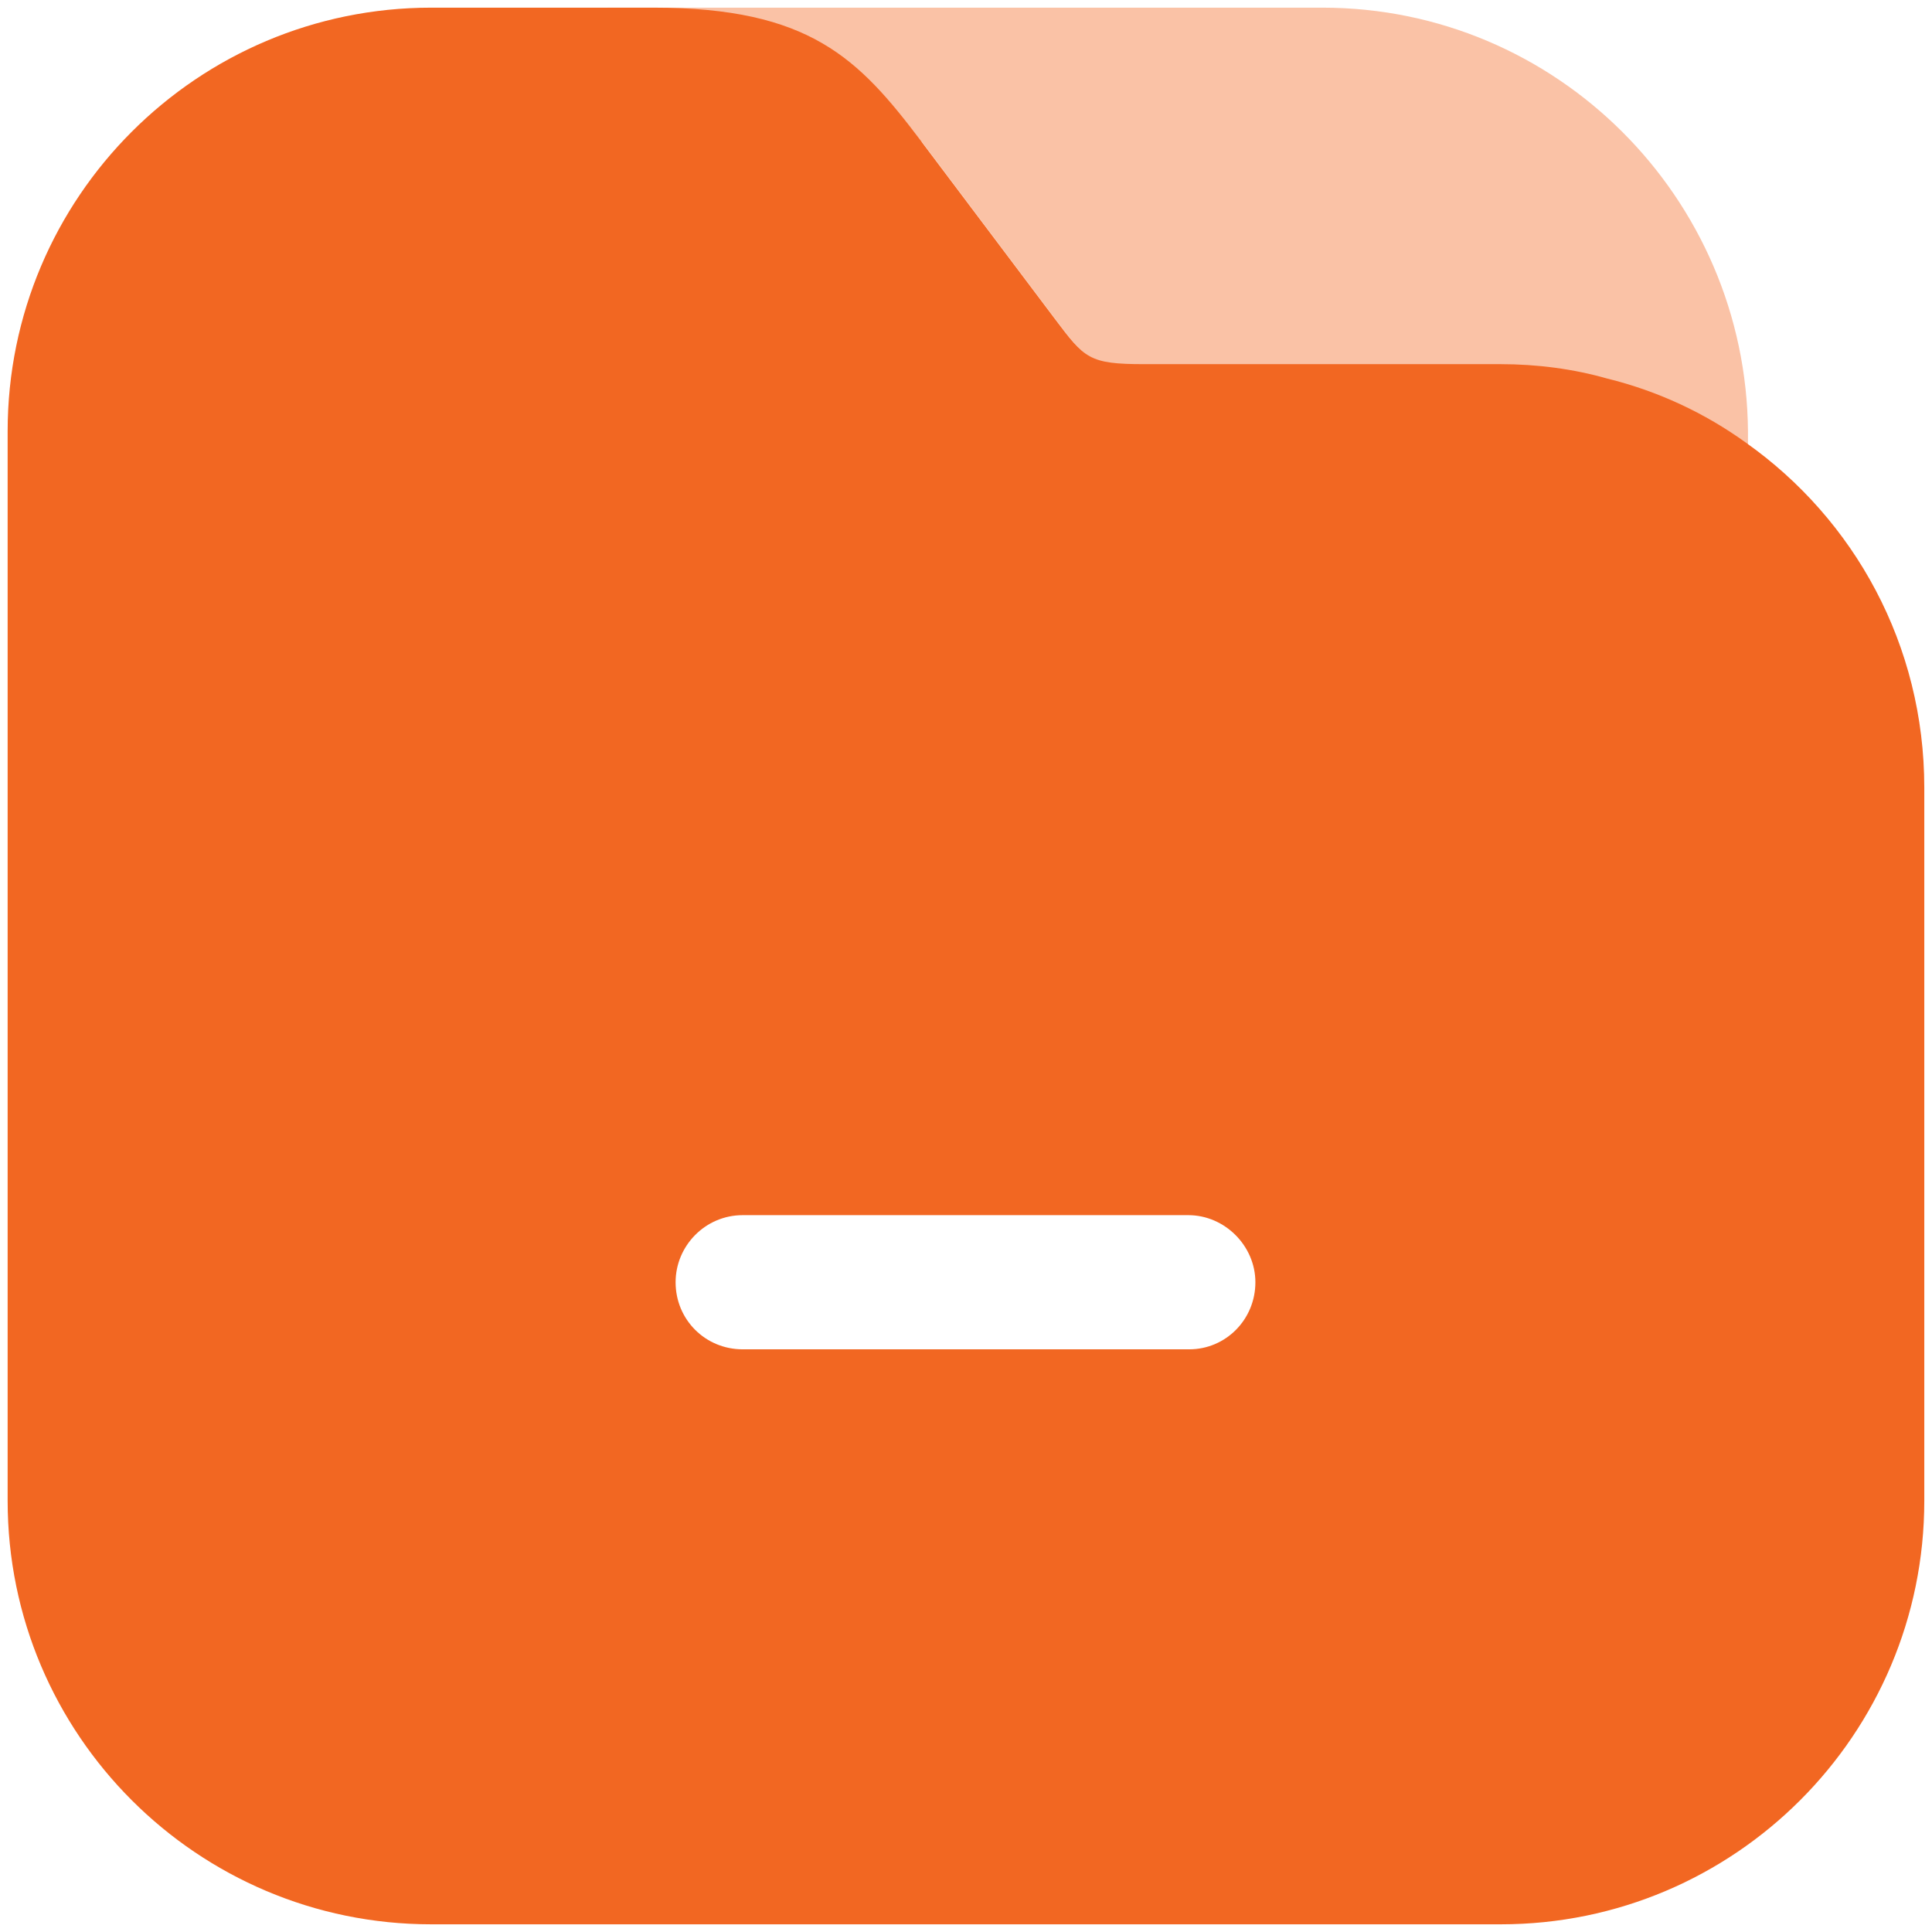 <?xml version="1.0" encoding="UTF-8"?>
<svg xmlns="http://www.w3.org/2000/svg" width="84" height="84" viewBox="0 0 84 84" fill="none">
  <path opacity="0.4" d="M57.499 0.333H26.499C24.915 0.333 23.582 1.666 23.582 3.25C23.582 4.833 24.915 6.166 26.499 6.166H40.082L45.915 13.916C47.207 15.625 47.374 15.875 49.79 15.875H65.29C66.874 15.875 68.415 16.083 69.915 16.5C70.082 17.25 70.165 18 70.165 18.791V20.25C70.165 21.833 71.499 23.166 73.082 23.166C74.665 23.166 75.999 21.833 75.999 20.25V18.75C75.915 8.583 67.665 0.333 57.499 0.333Z" fill="#F26722"></path>
  <path d="M75.915 19.25C74.124 17.958 72.082 17 69.874 16.458C68.415 16.041 66.832 15.833 65.249 15.833H49.749C47.332 15.833 47.165 15.583 45.874 13.875L40.04 6.125C37.332 2.541 35.207 0.333 28.415 0.333H18.749C8.582 0.333 0.332 8.583 0.332 18.75V65.25C0.332 75.416 8.582 83.666 18.749 83.666H65.249C75.415 83.666 83.665 75.416 83.665 65.25V34.25C83.665 28.041 80.624 22.583 75.915 19.25ZM51.707 58.666H32.29C30.665 58.666 29.374 57.375 29.374 55.75C29.374 54.166 30.665 52.833 32.29 52.833H51.665C53.249 52.833 54.582 54.166 54.582 55.75C54.582 57.375 53.29 58.666 51.707 58.666Z" fill="#F26722"></path>
</svg>
